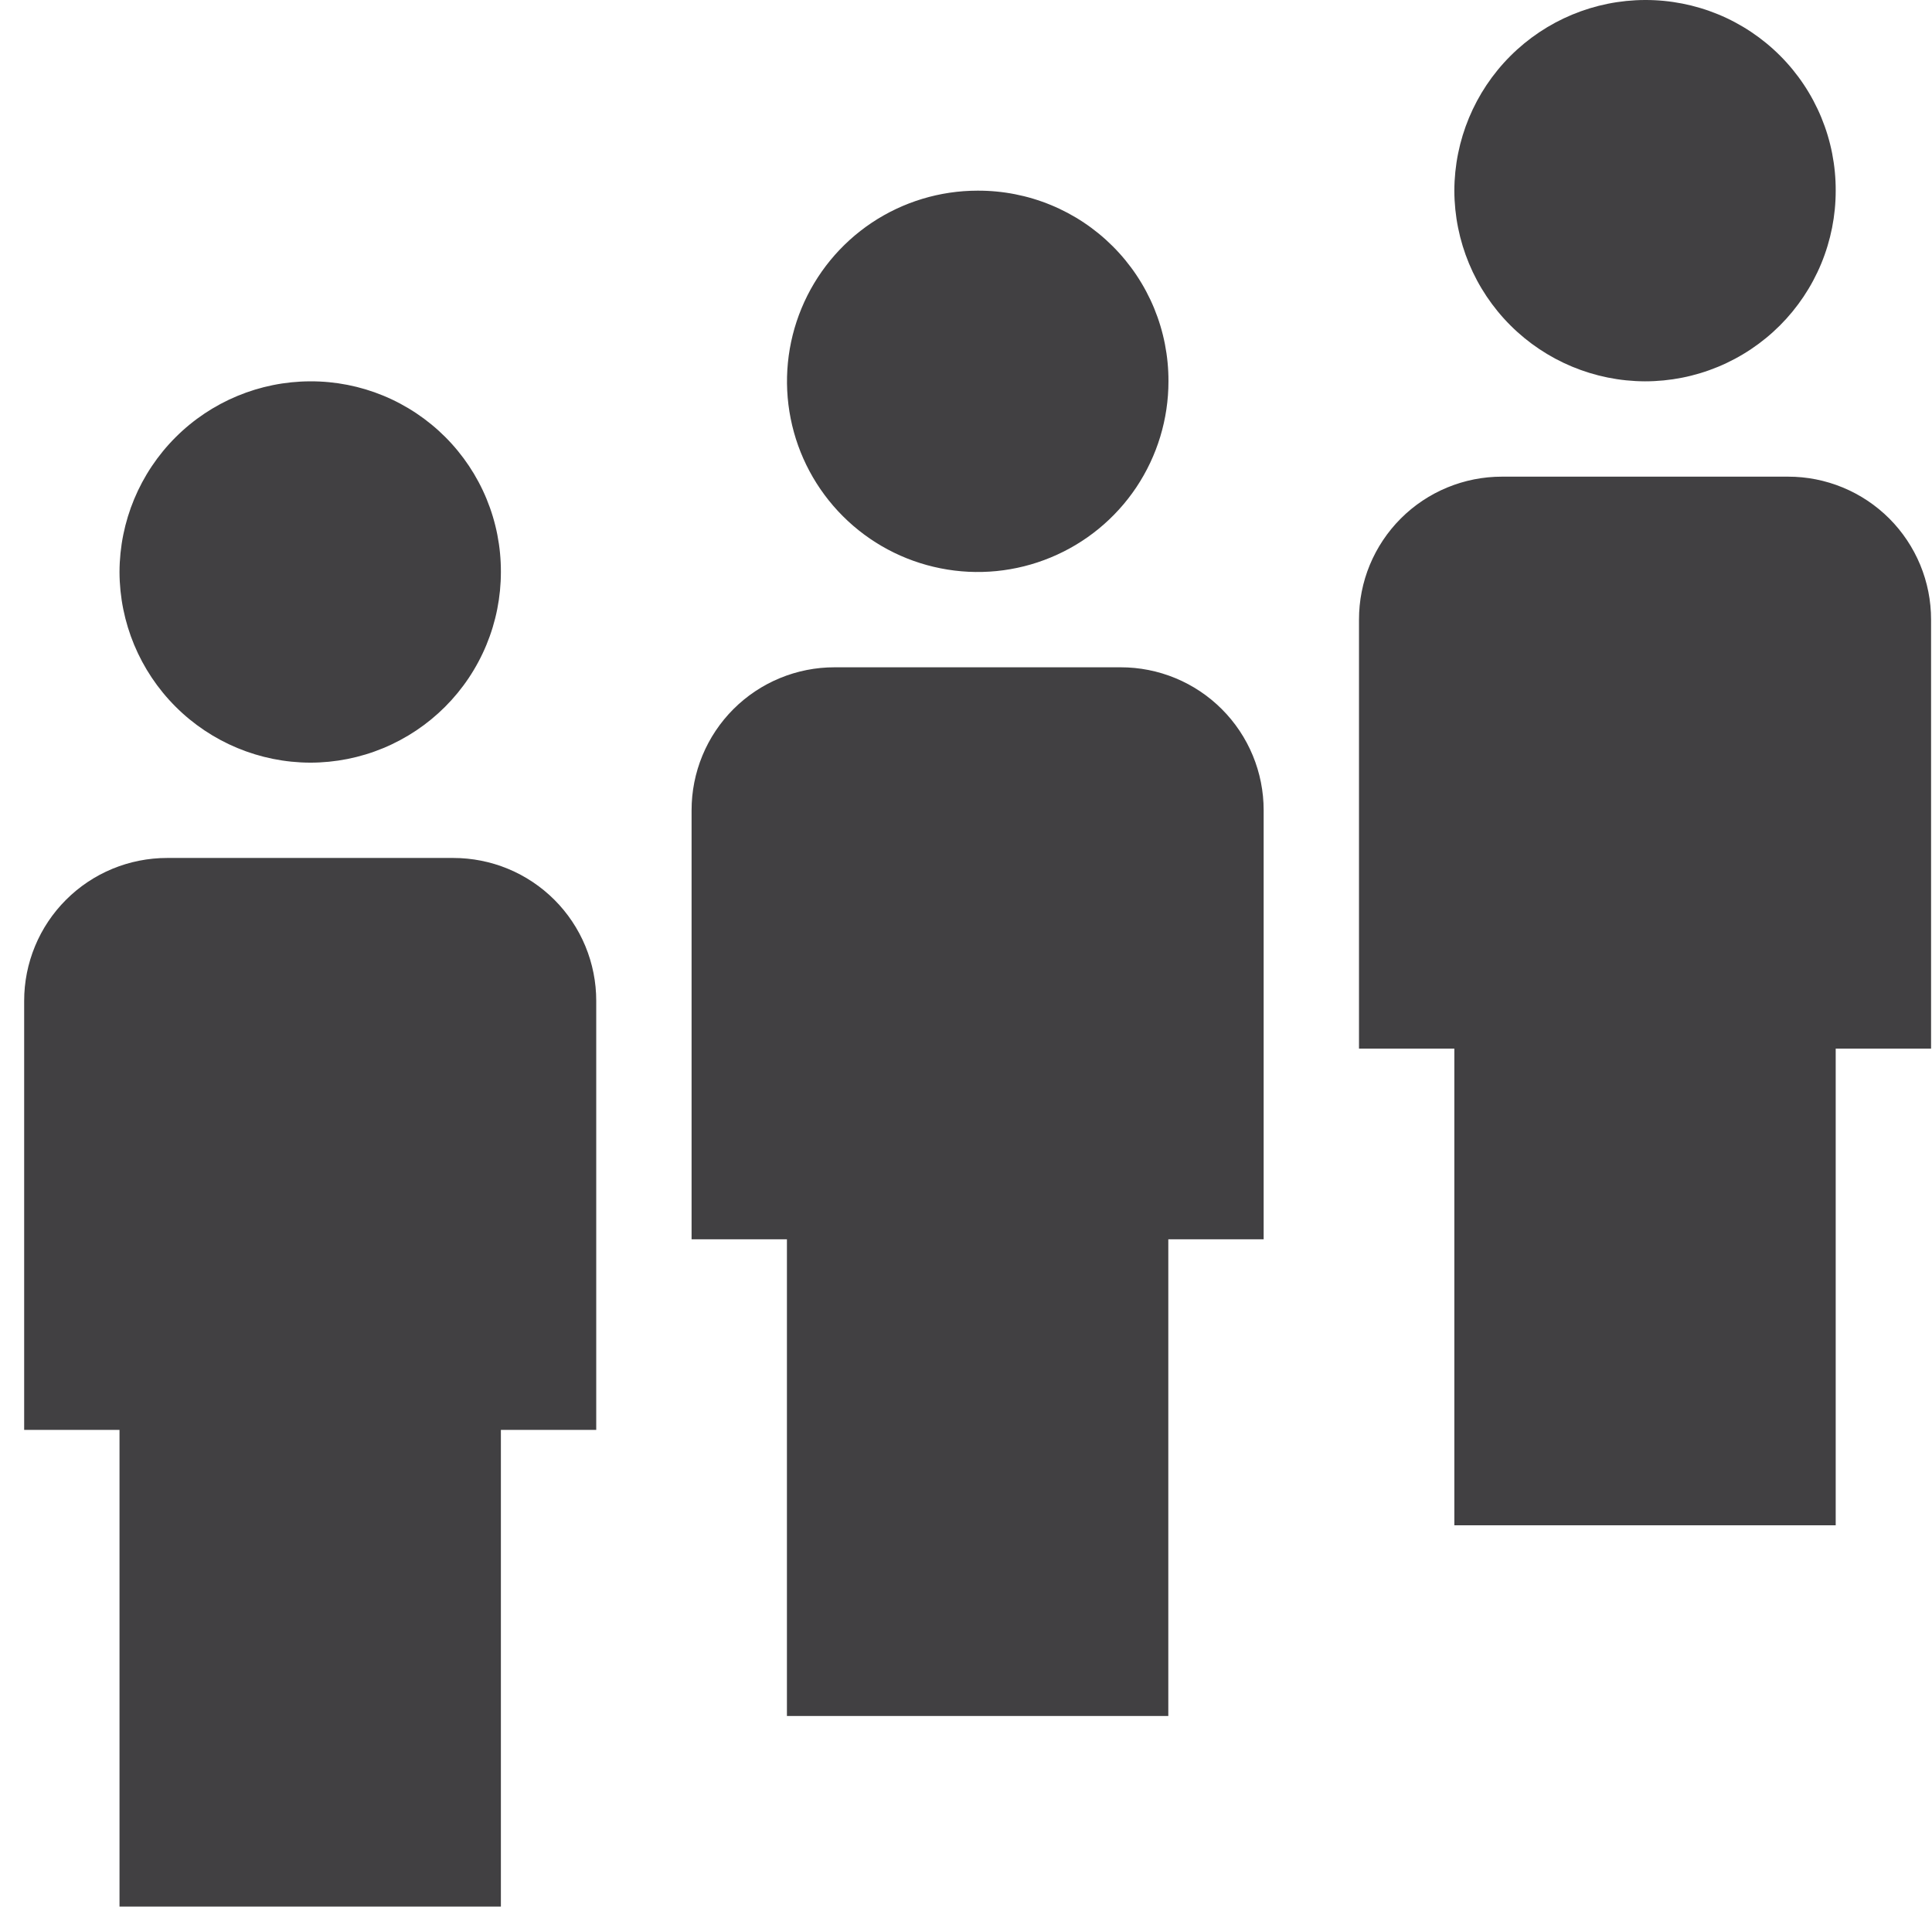 <svg width="77" height="76" viewBox="0 0 77 76" fill="none" xmlns="http://www.w3.org/2000/svg">
<path d="M12.363 15.2C10.349 15.206 8.42 16.008 6.996 17.432C5.572 18.856 4.769 20.786 4.763 22.8C4.769 24.814 5.572 26.743 6.996 28.167C8.42 29.591 10.349 30.394 12.363 30.4C13.361 30.4 14.35 30.204 15.272 29.822C16.194 29.44 17.032 28.88 17.738 28.174C18.444 27.468 19.003 26.631 19.385 25.708C19.767 24.786 19.963 23.798 19.963 22.8C19.967 21.801 19.773 20.811 19.392 19.887C19.011 18.963 18.451 18.124 17.745 17.418C17.038 16.712 16.199 16.152 15.276 15.771C14.352 15.39 13.362 15.196 12.363 15.2V15.2ZM38.963 7.6C37.46 7.6 35.99 8.046 34.741 8.88C33.492 9.716 32.519 10.903 31.944 12.292C31.369 13.681 31.218 15.209 31.512 16.683C31.805 18.157 32.529 19.511 33.592 20.574C34.654 21.637 36.009 22.361 37.483 22.653C38.958 22.948 40.488 22.797 41.877 22.221C43.266 21.647 44.453 20.674 45.288 19.425C46.123 18.174 46.569 16.705 46.569 15.201C46.573 14.202 46.379 13.211 45.998 12.287C45.617 11.363 45.056 10.523 44.349 9.817C43.642 9.11 42.802 8.55 41.878 8.17C40.953 7.789 39.963 7.596 38.963 7.6V7.6ZM65.562 4.69942e-05C63.548 0.006 61.619 0.808 60.195 2.233C58.771 3.657 57.969 5.586 57.963 7.6C57.969 9.614 58.771 11.543 60.195 12.967C61.619 14.391 63.549 15.194 65.562 15.2C66.561 15.2 67.549 15.004 68.471 14.622C69.393 14.24 70.231 13.68 70.937 12.975C71.643 12.269 72.203 11.431 72.585 10.509C72.966 9.587 73.163 8.598 73.162 7.6C73.166 6.601 72.972 5.611 72.591 4.688C72.21 3.764 71.651 2.925 70.944 2.218C70.238 1.512 69.399 0.952 68.475 0.571C67.551 0.191 66.561 -0.003 65.562 4.69942e-05V4.69942e-05ZM6.663 34.199C5.914 34.199 5.173 34.345 4.481 34.631C3.789 34.917 3.16 35.337 2.631 35.867C2.101 36.396 1.681 37.025 1.395 37.717C1.109 38.409 0.962 39.151 0.963 39.899V56.997H4.763V75.997H19.963V56.997H23.763V39.899C23.764 39.151 23.617 38.409 23.331 37.717C23.045 37.025 22.625 36.396 22.096 35.867C21.566 35.337 20.937 34.917 20.245 34.631C19.553 34.345 18.812 34.199 18.063 34.199H6.663ZM33.263 26.599C32.514 26.598 31.773 26.745 31.081 27.031C30.389 27.317 29.76 27.737 29.23 28.267C28.701 28.796 28.281 29.425 27.995 30.117C27.709 30.809 27.562 31.551 27.563 32.3V49.4H31.363V68.4H46.563V49.4H50.363V32.3C50.364 31.551 50.217 30.809 49.931 30.117C49.645 29.425 49.225 28.796 48.696 28.267C48.166 27.737 47.538 27.317 46.846 27.031C46.154 26.745 45.412 26.598 44.663 26.599H33.263ZM59.862 19C59.114 18.999 58.372 19.146 57.68 19.432C56.988 19.718 56.359 20.138 55.83 20.667C55.3 21.197 54.881 21.826 54.594 22.517C54.308 23.209 54.162 23.951 54.163 24.7V41.8H57.963V60.799H73.162V41.8H76.963V24.7C76.964 23.951 76.817 23.209 76.531 22.517C76.245 21.826 75.825 21.197 75.296 20.667C74.766 20.138 74.137 19.718 73.445 19.432C72.753 19.146 72.012 18.999 71.263 19H59.862Z" fill="#414042"/>
</svg>
